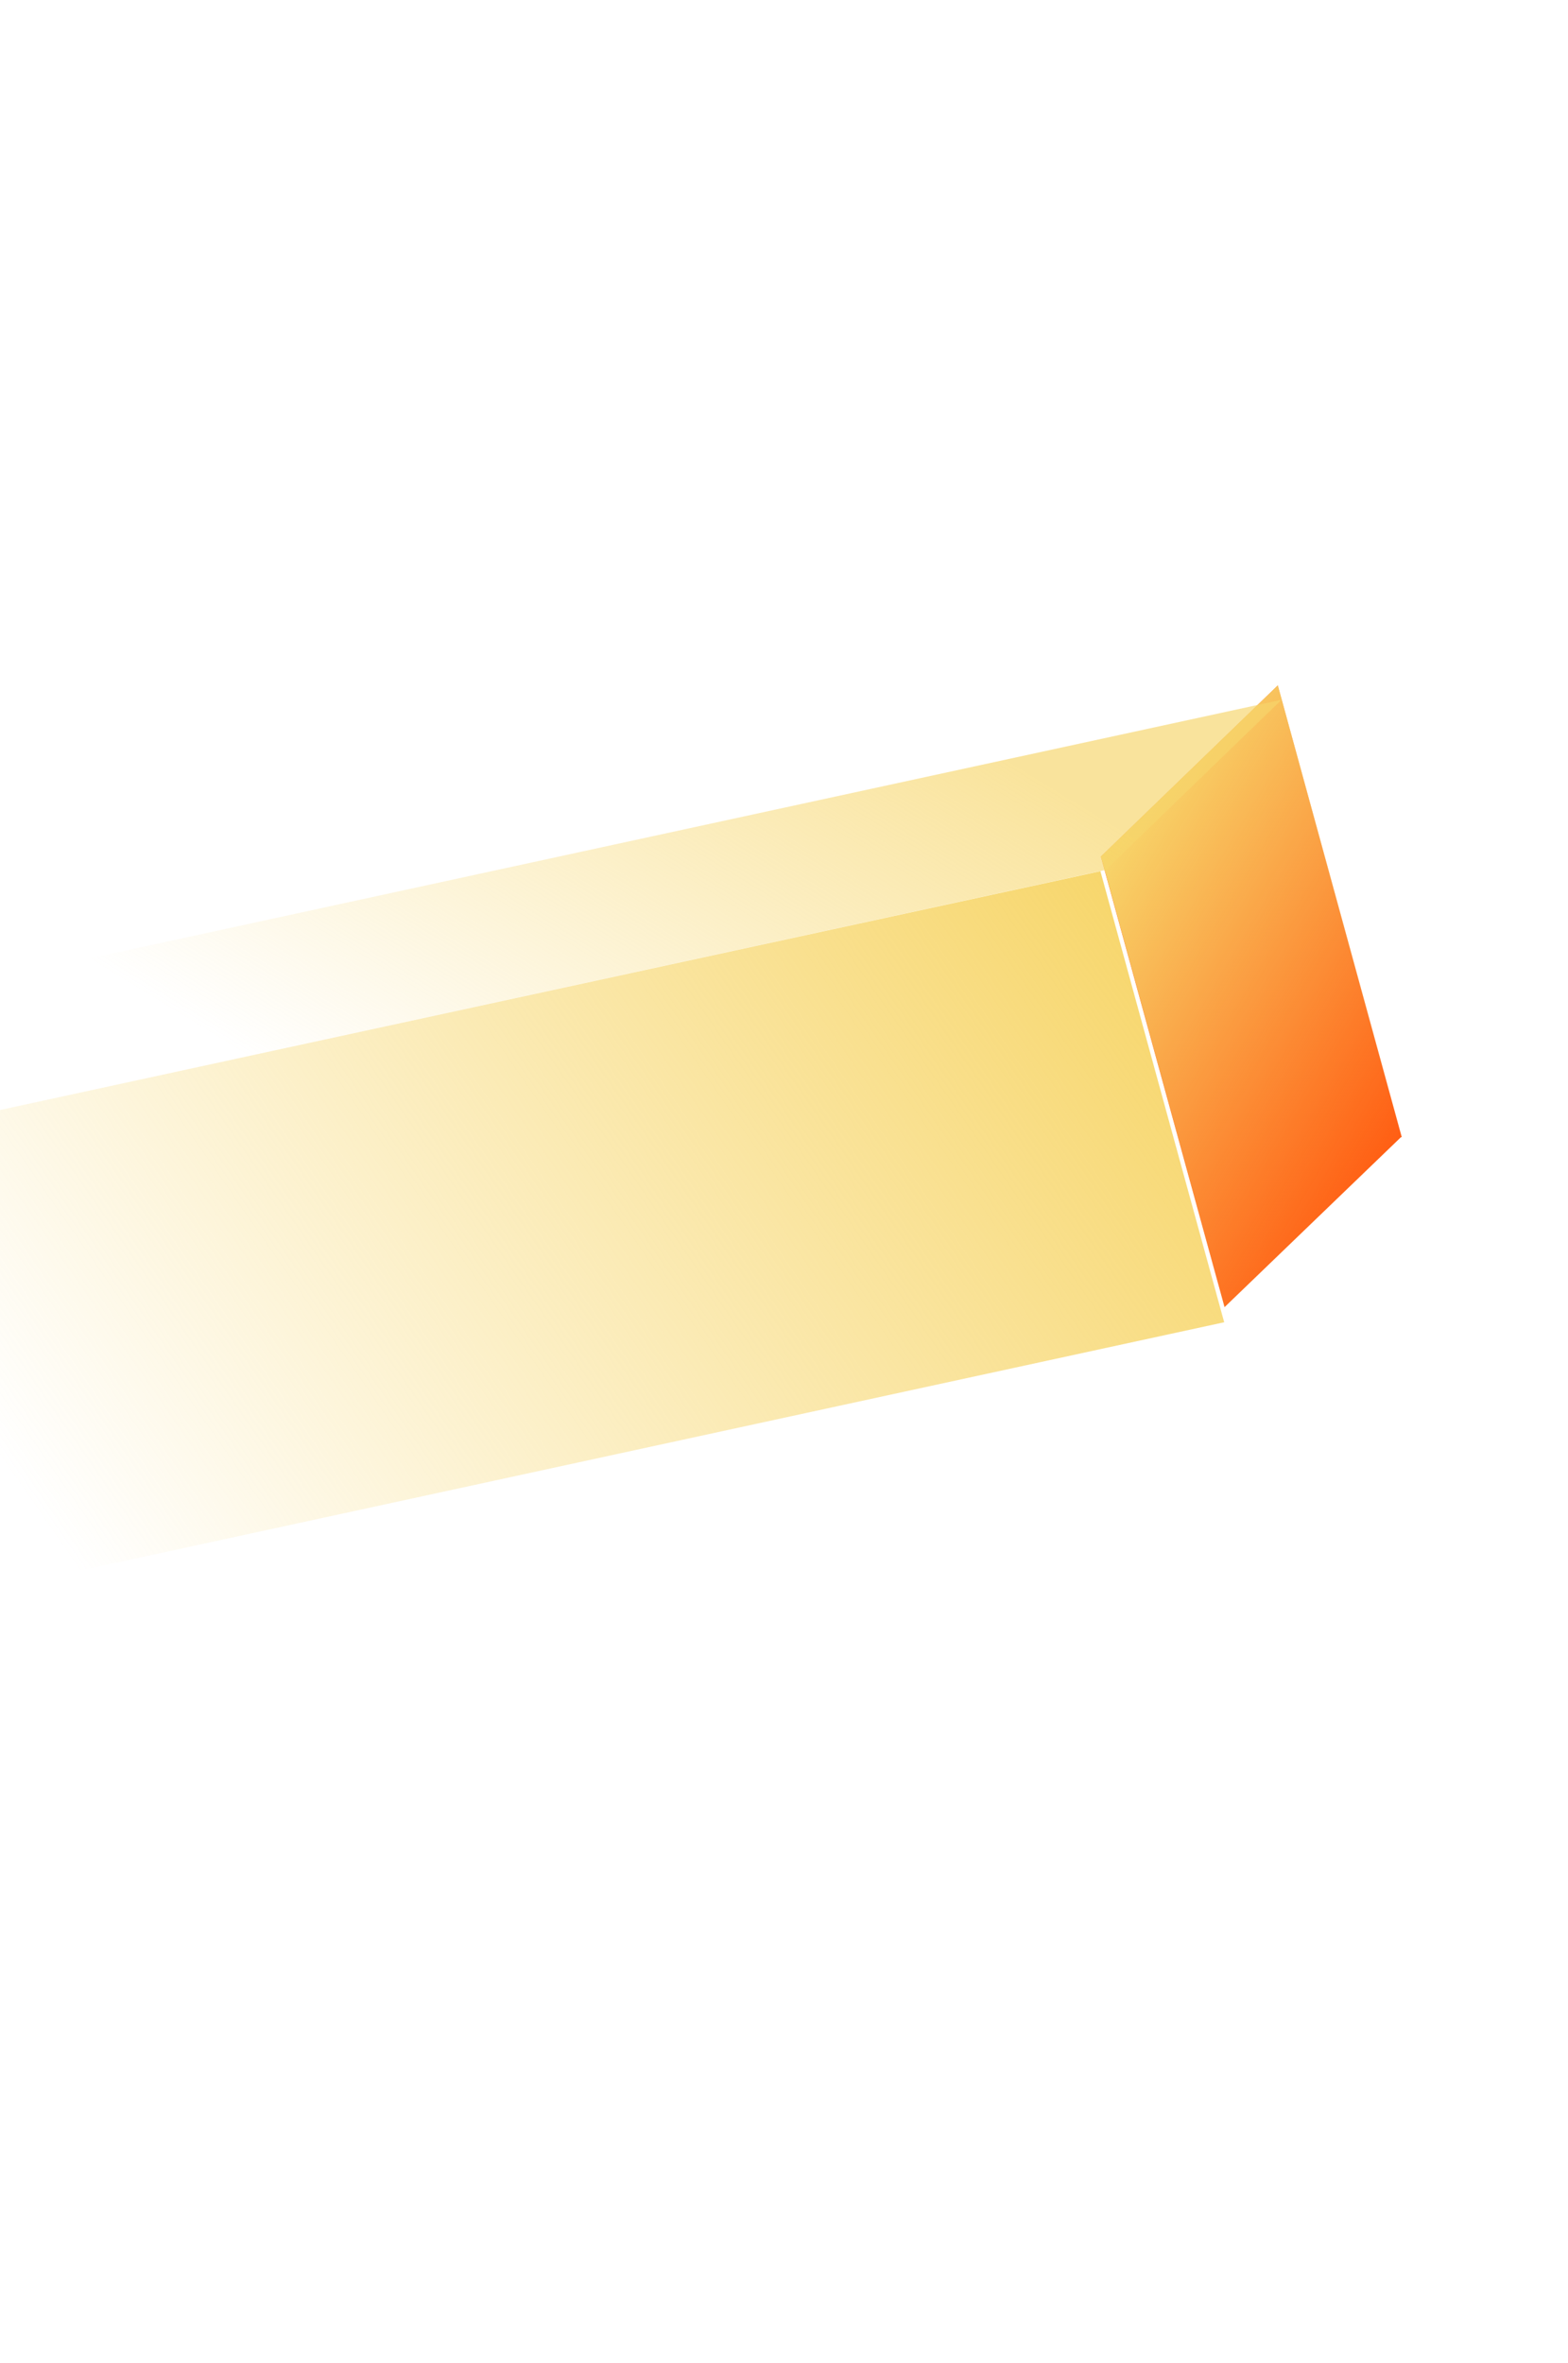 <?xml version="1.0" encoding="UTF-8"?> <svg xmlns="http://www.w3.org/2000/svg" width="296" height="446" viewBox="0 0 296 446" fill="none"><path d="M224.731 223.277L231.167 246.715L264.442 214.664L264.607 214.628L264.616 214.624L264.615 214.62L241.209 129.381L207.818 161.676L224.731 223.277Z" fill="#FF5E13"></path><path d="M224.751 223.251L231.187 246.688L264.462 214.638L264.627 214.602L264.636 214.598L264.635 214.594L241.229 129.355L207.838 161.649L224.751 223.251Z" fill="url(#paint0_linear_81_4980)"></path><path d="M208.473 164.251L208.514 164.404L241.856 132.148L241.842 132.098L-68.954 199.529L-68.927 199.634L-102.147 231.646L-62.501 223.044L208.473 164.251Z" fill="url(#paint1_linear_81_4980)"></path><path d="M231.099 249.574L231.068 249.469L224.647 226.076L207.773 164.591L207.731 164.438L-63.029 223.19L-102.645 231.786L-102.812 231.825L-102.822 231.825L-102.82 231.832L-79.47 316.909L-79.454 316.96L231.099 249.574Z" fill="url(#paint2_linear_81_4980)"></path><defs><linearGradient id="paint0_linear_81_4980" x1="203.844" y1="168.291" x2="268.942" y2="207.437" gradientUnits="userSpaceOnUse"><stop stop-color="#F7D66B"></stop><stop offset="1" stop-color="#F7D66B" stop-opacity="0"></stop></linearGradient><linearGradient id="paint1_linear_81_4980" x1="183.513" y1="139.338" x2="119.433" y2="243.976" gradientUnits="userSpaceOnUse"><stop stop-color="#F7D66B" stop-opacity="0.67"></stop><stop offset="1" stop-color="#F7D66B" stop-opacity="0"></stop></linearGradient><linearGradient id="paint2_linear_81_4980" x1="229.279" y1="191.11" x2="35.192" y2="325.904" gradientUnits="userSpaceOnUse"><stop stop-color="#F7D66B"></stop><stop offset="1" stop-color="#F7D66B" stop-opacity="0"></stop></linearGradient></defs></svg> 